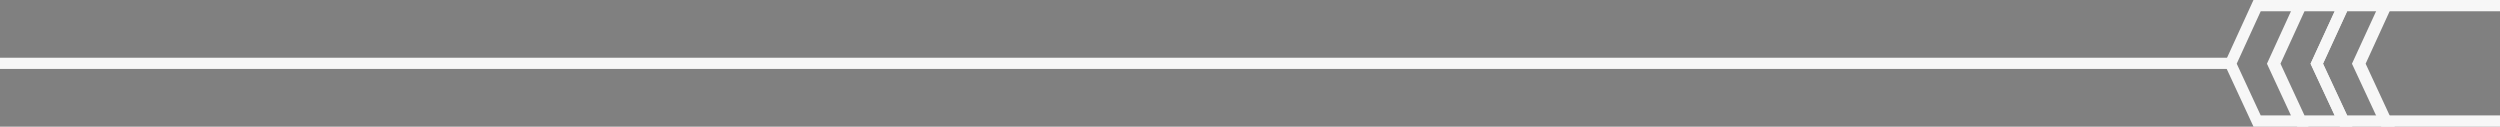 <svg id="af4b1eeb-f0cd-45ea-accd-2e884cbb9719" data-name="af001661-7234-4b1e-91dd-b88b4987aa16" xmlns="http://www.w3.org/2000/svg" viewBox="0 0 199.36 10.1">
  <rect x="0" y="0" width="199.36" height="10.1" fill="#808080" stroke="none"/>
  <g>
    <g>
      <polyline points="199.36 9.65 190.18 9.65 188.05 5.08 190.18 0.45 199.36 0.45" style="fill: none;stroke: #232323;stroke-miterlimit: 10;stroke-width: 0.38px"/>
      <polygon points="186.88 9.65 184.75 5.08 186.88 0.45 190.27 0.45 188.15 5.08 190.27 9.65 186.88 9.65" style="fill: none;stroke: #232323;stroke-miterlimit: 10;stroke-width: 0.38px"/>
      <polygon points="183.48 9.65 181.36 5.08 183.48 0.45 186.88 0.45 184.75 5.08 186.88 9.65 183.48 9.65" style="fill: none;stroke: #232323;stroke-miterlimit: 10;stroke-width: 0.38px"/>
      <polygon points="179.99 9.65 177.87 5.08 179.99 0.45 183.39 0.45 181.27 5.08 183.39 9.65 179.99 9.65" style="fill: none;stroke: #232323;stroke-miterlimit: 10;stroke-width: 0.38px"/>
    </g>
    <g>
      <polyline points="199.36 9.65 190.18 9.65 188.05 5.08 190.18 0.45 199.36 0.45" style="fill: none;stroke: #f7f7f7;stroke-miterlimit: 10;stroke-width: 0.899px"/>
      <polygon points="186.88 9.65 184.75 5.08 186.88 0.45 190.27 0.45 188.15 5.08 190.27 9.65 186.88 9.65" style="fill: none;stroke: #f7f7f7;stroke-miterlimit: 10;stroke-width: 0.899px"/>
      <polygon points="183.48 9.65 181.36 5.08 183.48 0.45 186.88 0.45 184.75 5.08 186.88 9.65 183.48 9.65" style="fill: none;stroke: #f7f7f7;stroke-miterlimit: 10;stroke-width: 0.899px"/>
      <polygon points="179.99 9.65 177.87 5.08 179.99 0.45 183.39 0.45 181.27 5.08 183.39 9.65 179.99 9.65" style="fill: none;stroke: #f7f7f7;stroke-miterlimit: 10;stroke-width: 0.899px"/>
    </g>
  </g>
  <line y1="5.05" x2="177.87" y2="5.05" style="fill: none;stroke: #f7f7f7;stroke-miterlimit: 10;stroke-width: 0.892px"/>
</svg>
